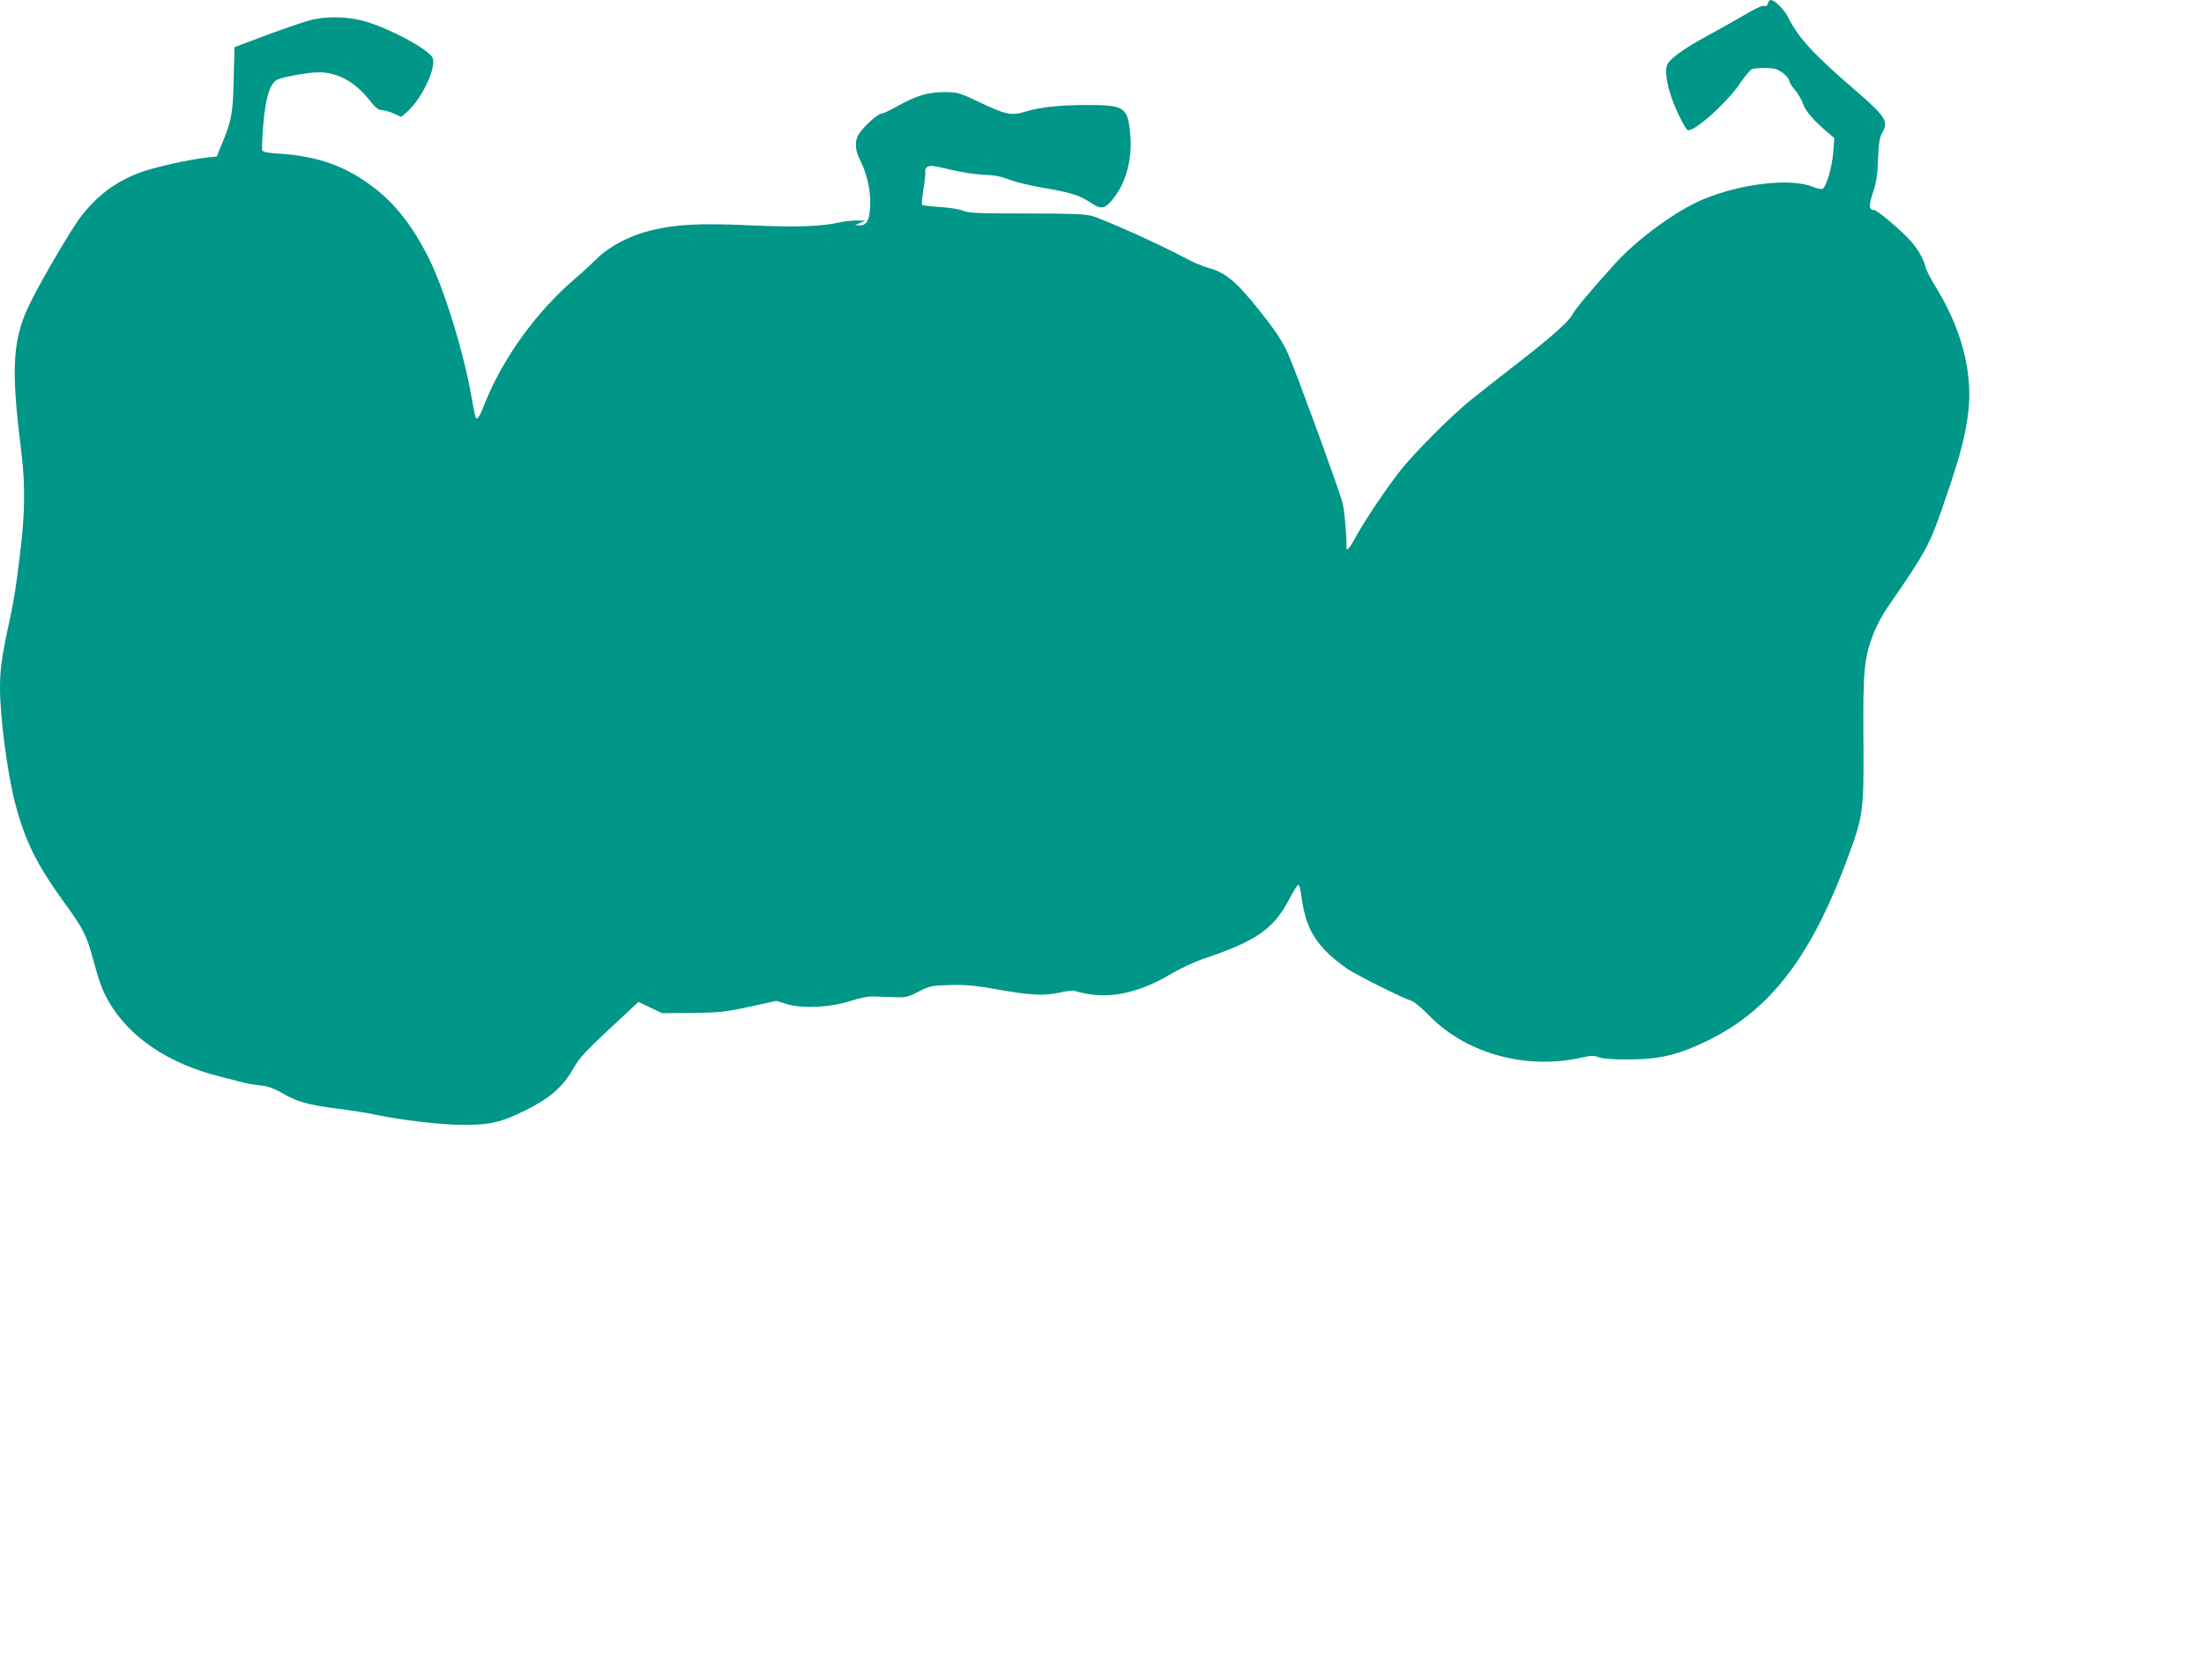<?xml version="1.0" standalone="no"?>
<!DOCTYPE svg PUBLIC "-//W3C//DTD SVG 20010904//EN"
 "http://www.w3.org/TR/2001/REC-SVG-20010904/DTD/svg10.dtd">
<svg version="1.0" xmlns="http://www.w3.org/2000/svg"
 width="1280pt" height="976pt" viewBox="0 0 1280 976"
 preserveAspectRatio="xMidYMid meet">
<g transform="translate(0,976) scale(0.1,-0.1)"
fill="#009688" stroke="none">
<path d="M10267 9740 c-3 -13 -10 -18 -21 -14 -9 4 -53 -16 -108 -49 -51 -30
-145 -83 -208 -117 -155 -84 -235 -142 -249 -180 -11 -34 -3 -99 26 -185 19
-60 78 -181 93 -190 32 -19 232 159 310 277 24 37 54 71 65 76 11 5 48 8 82 7
50 -1 68 -7 97 -29 20 -15 36 -34 36 -42 0 -9 15 -33 33 -55 19 -21 40 -58 48
-81 13 -42 62 -98 143 -167 l39 -33 -6 -81 c-7 -89 -41 -205 -63 -214 -8 -3
-33 2 -56 12 -130 52 -418 19 -639 -74 -155 -65 -378 -228 -508 -371 -147
-162 -233 -266 -251 -300 -22 -42 -137 -142 -355 -310 -88 -68 -198 -155 -245
-193 -110 -91 -309 -291 -389 -390 -78 -97 -215 -299 -266 -394 -35 -65 -55
-89 -55 -65 0 89 -12 220 -24 265 -21 78 -276 776 -314 859 -36 79 -69 130
-171 258 -130 164 -195 218 -294 244 -28 7 -95 36 -147 64 -139 75 -467 221
-530 238 -41 11 -131 14 -381 14 -277 0 -332 2 -365 16 -22 9 -81 18 -137 22
-53 3 -100 8 -102 13 -3 4 1 47 9 95 8 48 12 93 9 99 -2 7 3 18 12 25 13 11
35 8 133 -15 67 -16 151 -29 197 -30 58 -2 98 -10 145 -28 37 -14 123 -35 193
-47 166 -28 214 -43 279 -86 66 -44 86 -40 140 31 70 92 105 229 92 365 -14
157 -33 170 -246 170 -164 0 -276 -12 -365 -39 -80 -24 -111 -18 -268 57 -115
54 -124 57 -200 57 -96 0 -165 -21 -272 -81 -42 -24 -85 -44 -95 -44 -19 0
-101 -74 -130 -118 -25 -37 -23 -94 6 -150 38 -75 59 -160 60 -242 1 -98 -17
-140 -59 -139 l-30 1 30 13 30 14 -50 0 c-27 0 -68 -4 -90 -9 -113 -26 -253
-31 -525 -19 -301 14 -438 6 -586 -31 -120 -30 -237 -92 -308 -163 -34 -33
-88 -83 -121 -111 -224 -190 -419 -457 -526 -721 -33 -84 -45 -103 -55 -93 -3
4 -15 57 -25 119 -44 256 -159 631 -251 814 -86 171 -182 297 -296 389 -168
135 -332 197 -564 213 -72 4 -101 10 -105 20 -3 8 0 75 6 150 14 160 39 240
83 261 35 16 179 42 239 42 108 0 209 -54 290 -156 39 -50 57 -64 77 -64 15 0
46 -9 70 -20 l42 -19 35 30 c85 75 172 259 147 314 -23 50 -266 179 -407 215
-93 24 -204 26 -295 5 -36 -9 -151 -48 -257 -87 l-191 -72 -5 -185 c-4 -200
-12 -242 -68 -376 l-30 -74 -57 -6 c-102 -11 -303 -56 -383 -85 -145 -53 -254
-134 -352 -262 -54 -72 -213 -341 -287 -488 -106 -211 -118 -375 -60 -841 32
-261 27 -419 -26 -800 -8 -59 -27 -164 -43 -235 -40 -184 -51 -261 -51 -371 0
-166 42 -488 85 -658 57 -222 126 -363 279 -575 120 -165 138 -200 175 -337
39 -142 55 -185 92 -250 119 -208 349 -363 649 -437 58 -15 121 -31 140 -36
19 -5 62 -12 95 -15 43 -5 78 -18 125 -45 85 -50 144 -67 320 -90 80 -10 177
-25 215 -34 153 -32 383 -60 515 -60 154 -1 223 15 363 85 144 72 217 136 279
246 34 61 73 102 260 275 l116 108 69 -33 68 -32 175 1 c159 2 189 5 332 36
l157 34 63 -19 c91 -27 252 -19 368 19 47 15 103 27 125 26 22 -1 76 -3 120
-4 75 -3 86 -1 150 32 64 33 76 35 179 38 87 3 143 -2 259 -22 211 -38 288
-42 380 -22 42 10 82 14 87 11 6 -4 45 -13 86 -20 142 -24 309 17 477 119 51
30 134 69 187 87 306 102 408 173 499 349 23 44 46 80 51 80 5 0 12 -21 15
-47 22 -164 56 -244 143 -336 31 -32 87 -78 124 -103 62 -41 322 -171 378
-189 14 -4 61 -44 105 -89 214 -217 559 -311 877 -240 57 13 74 14 105 2 25
-8 85 -13 178 -12 179 1 287 28 460 113 367 182 603 498 818 1091 78 215 82
252 79 658 -3 394 4 471 58 611 17 43 54 113 83 154 233 339 244 359 343 652
81 237 111 356 126 490 25 230 -43 483 -197 730 -24 39 -47 84 -51 100 -13 56
-52 120 -105 174 -67 68 -179 161 -195 161 -30 0 -32 26 -7 100 20 58 27 102
30 195 4 93 9 127 24 153 38 67 21 94 -152 244 -245 211 -332 305 -393 425
-24 48 -79 103 -103 103 -6 0 -13 -9 -16 -20z"/>
</g>
</svg>
